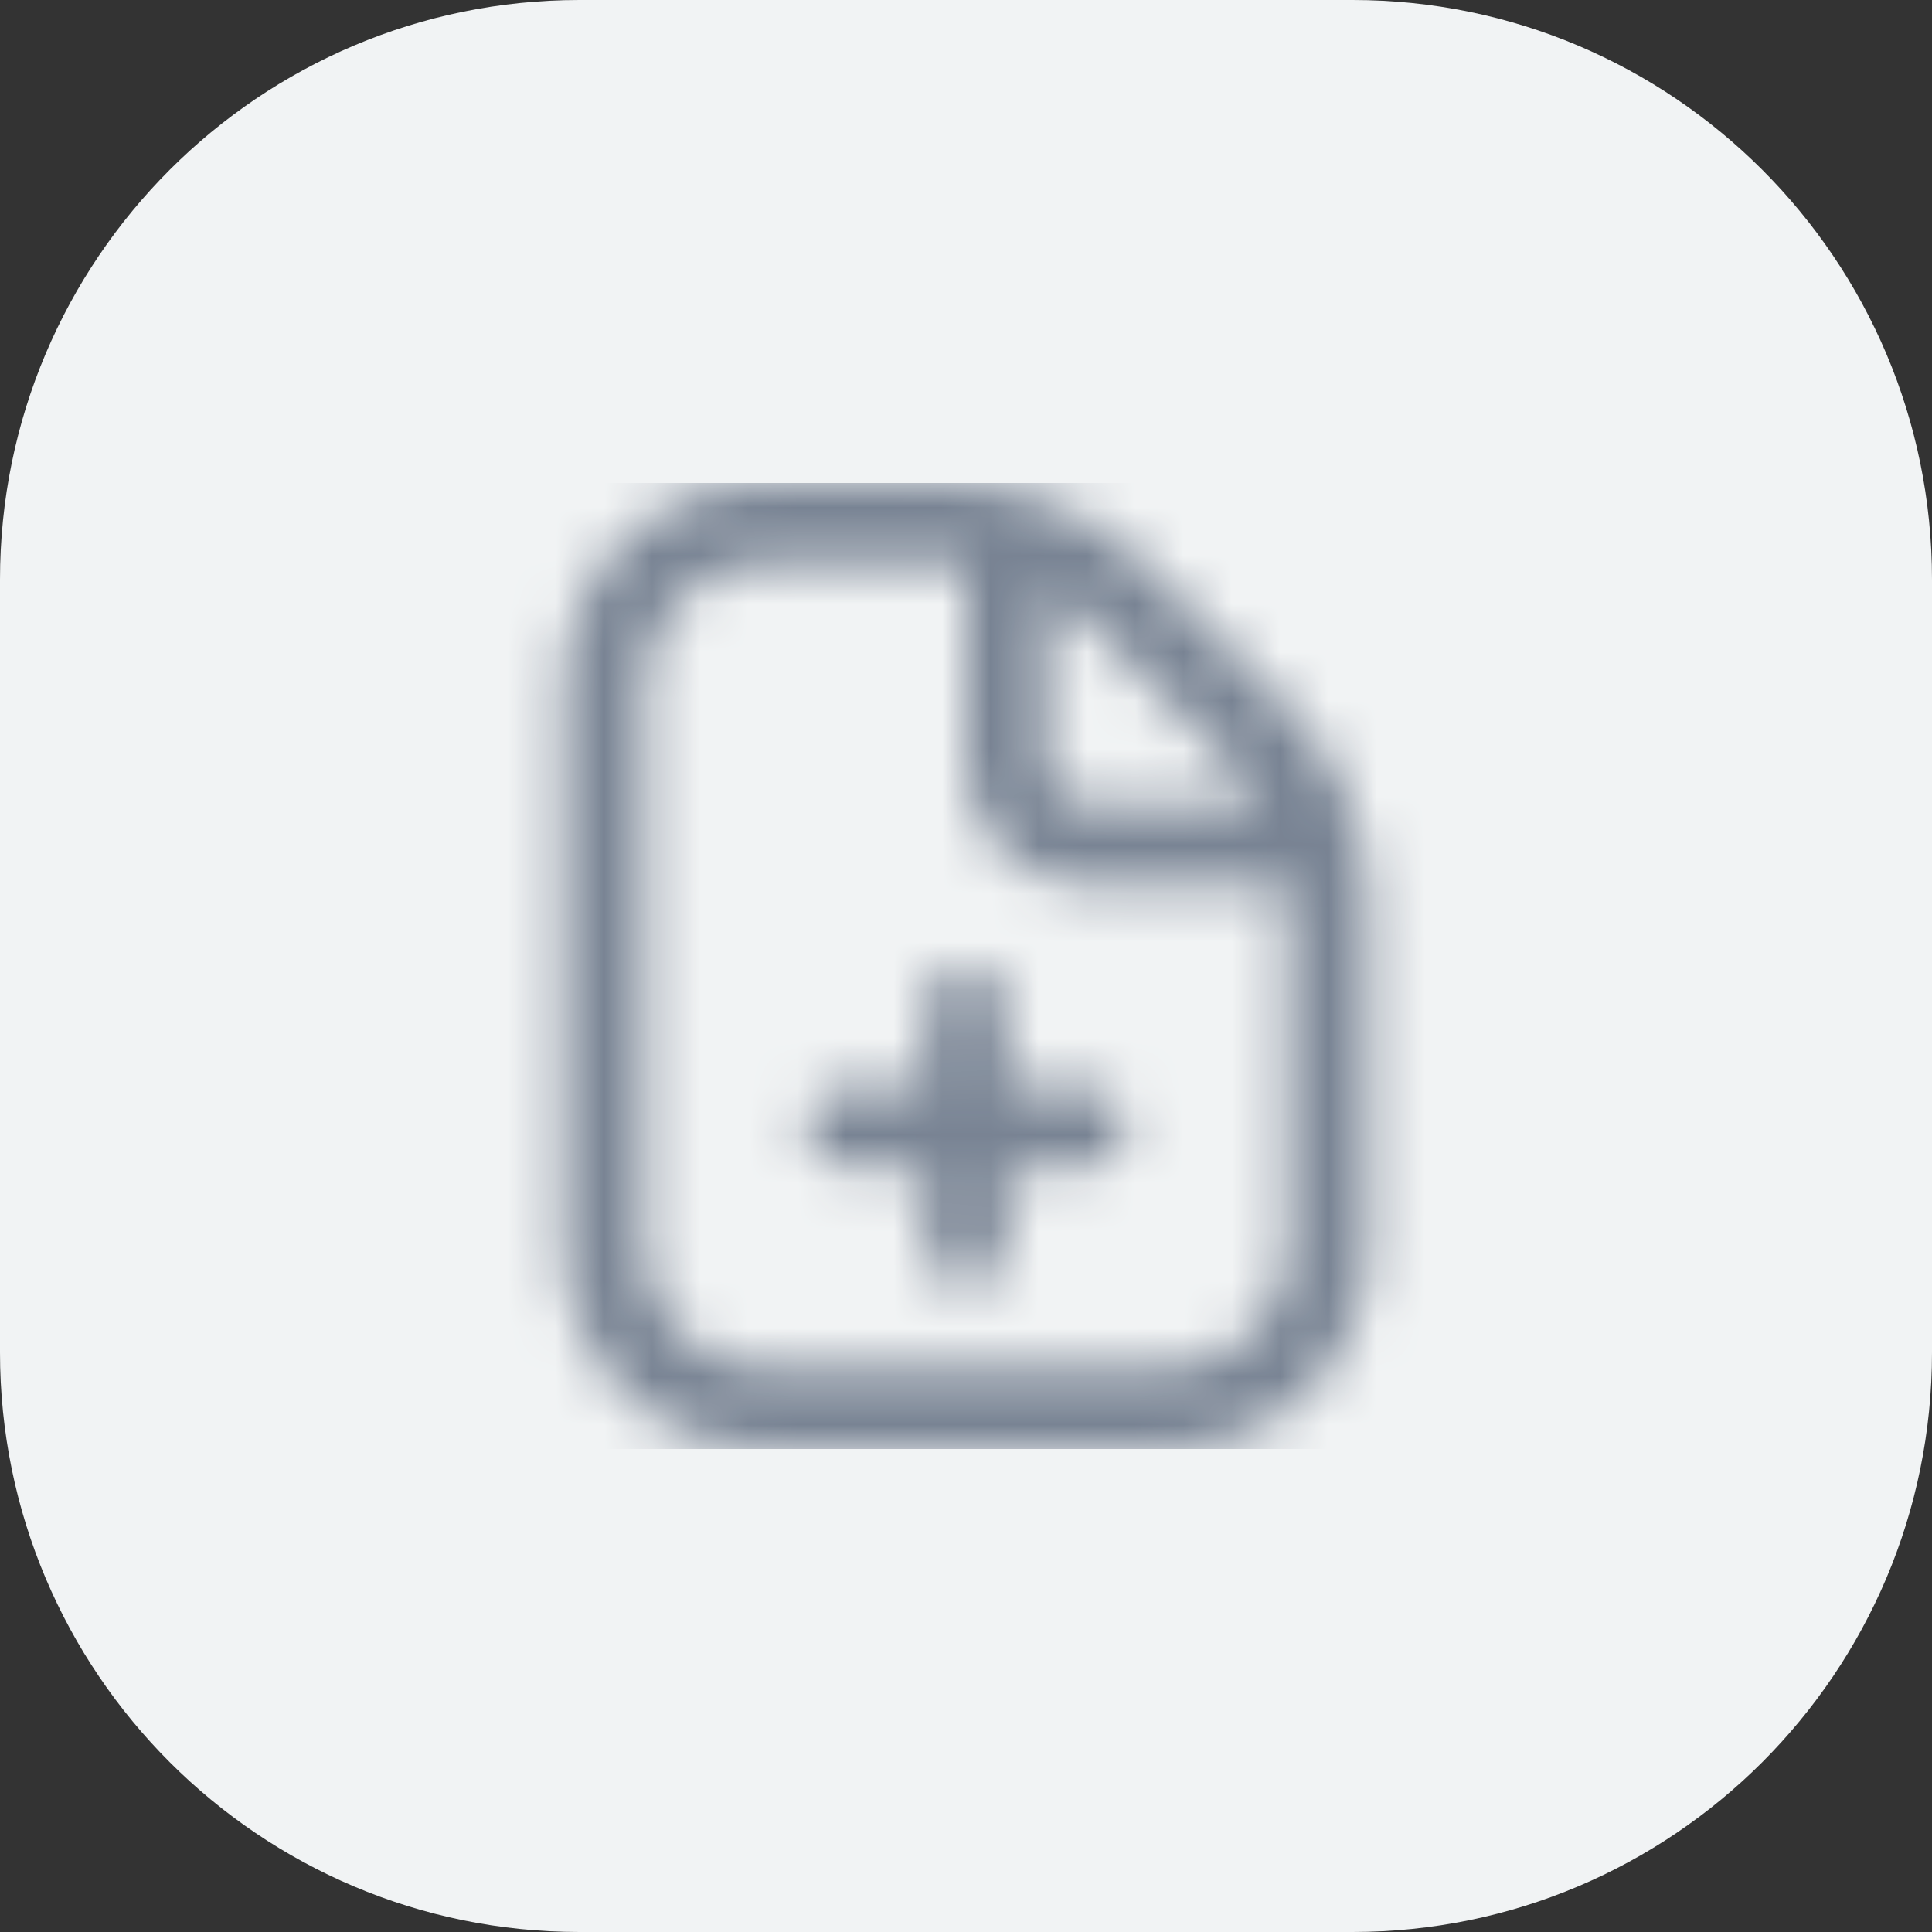 <?xml version="1.0" encoding="UTF-8"?> <svg xmlns="http://www.w3.org/2000/svg" width="40" height="40" viewBox="0 0 40 40" fill="none"><rect x="0" y="0" width="40" height="40" fill="#333333" stroke="none"/><path d="M0 12C0 5.373 5.373 0 12 0H28C34.627 0 40 5.373 40 12V28C40 34.627 34.627 40 28 40H12C5.373 40 0 34.627 0 28V12Z" fill="#F1F3F4"></path><g clip-path="url(#clip0_1992_11783)"><mask id="mask0_1992_11783" style="mask-type:alpha" maskUnits="userSpaceOnUse" x="10" y="10" width="20" height="20"><g clip-path="url(#clip1_1992_11783)"><path d="M23.334 23.333C23.334 23.554 23.246 23.766 23.09 23.923C22.933 24.079 22.721 24.167 22.5 24.167H20.834V25.833C20.834 26.054 20.746 26.266 20.59 26.423C20.433 26.579 20.221 26.667 20 26.667C19.779 26.667 19.567 26.579 19.411 26.423C19.255 26.266 19.167 26.054 19.167 25.833V24.167H17.5C17.279 24.167 17.067 24.079 16.911 23.923C16.755 23.766 16.667 23.554 16.667 23.333C16.667 23.112 16.755 22.9 16.911 22.744C17.067 22.588 17.279 22.5 17.5 22.5H19.167V20.833C19.167 20.612 19.255 20.4 19.411 20.244C19.567 20.088 19.779 20 20 20C20.221 20 20.433 20.088 20.59 20.244C20.746 20.4 20.834 20.612 20.834 20.833V22.5H22.5C22.721 22.5 22.933 22.588 23.09 22.744C23.246 22.9 23.334 23.112 23.334 23.333ZM28.334 18.738V25.833C28.332 26.938 27.893 27.997 27.112 28.778C26.331 29.559 25.272 29.999 24.167 30H15.834C14.729 29.999 13.67 29.559 12.889 28.778C12.108 27.997 11.668 26.938 11.667 25.833V14.167C11.668 13.062 12.108 12.003 12.889 11.222C13.67 10.441 14.729 10.001 15.834 10H19.596C20.363 9.998 21.122 10.148 21.83 10.441C22.538 10.735 23.181 11.165 23.721 11.708L26.625 14.613C27.168 15.154 27.599 15.796 27.892 16.504C28.186 17.212 28.336 17.971 28.334 18.738V18.738ZM22.543 12.887C22.281 12.633 21.986 12.414 21.667 12.237V15.833C21.667 16.054 21.755 16.266 21.911 16.423C22.067 16.579 22.279 16.667 22.5 16.667H26.097C25.919 16.348 25.701 16.053 25.446 15.792L22.543 12.887ZM26.667 18.738C26.667 18.6 26.64 18.468 26.628 18.333H22.5C21.837 18.333 21.201 18.07 20.733 17.601C20.264 17.132 20 16.496 20 15.833V11.706C19.865 11.693 19.733 11.667 19.596 11.667H15.834C15.171 11.667 14.535 11.93 14.066 12.399C13.597 12.868 13.334 13.504 13.334 14.167V25.833C13.334 26.496 13.597 27.132 14.066 27.601C14.535 28.07 15.171 28.333 15.834 28.333H24.167C24.83 28.333 25.466 28.07 25.935 27.601C26.404 27.132 26.667 26.496 26.667 25.833V18.738Z" fill="#4D5868"></path></g></mask><g mask="url(#mask0_1992_11783)"><rect x="10" y="10" width="20" height="20" fill="#788393"></rect></g></g><defs><clipPath id="clip0_1992_11783"><rect width="20" height="20" fill="white" transform="translate(10 10)"></rect></clipPath><clipPath id="clip1_1992_11783"><rect width="20" height="20" fill="white" transform="translate(10 10)"></rect></clipPath></defs></svg> 